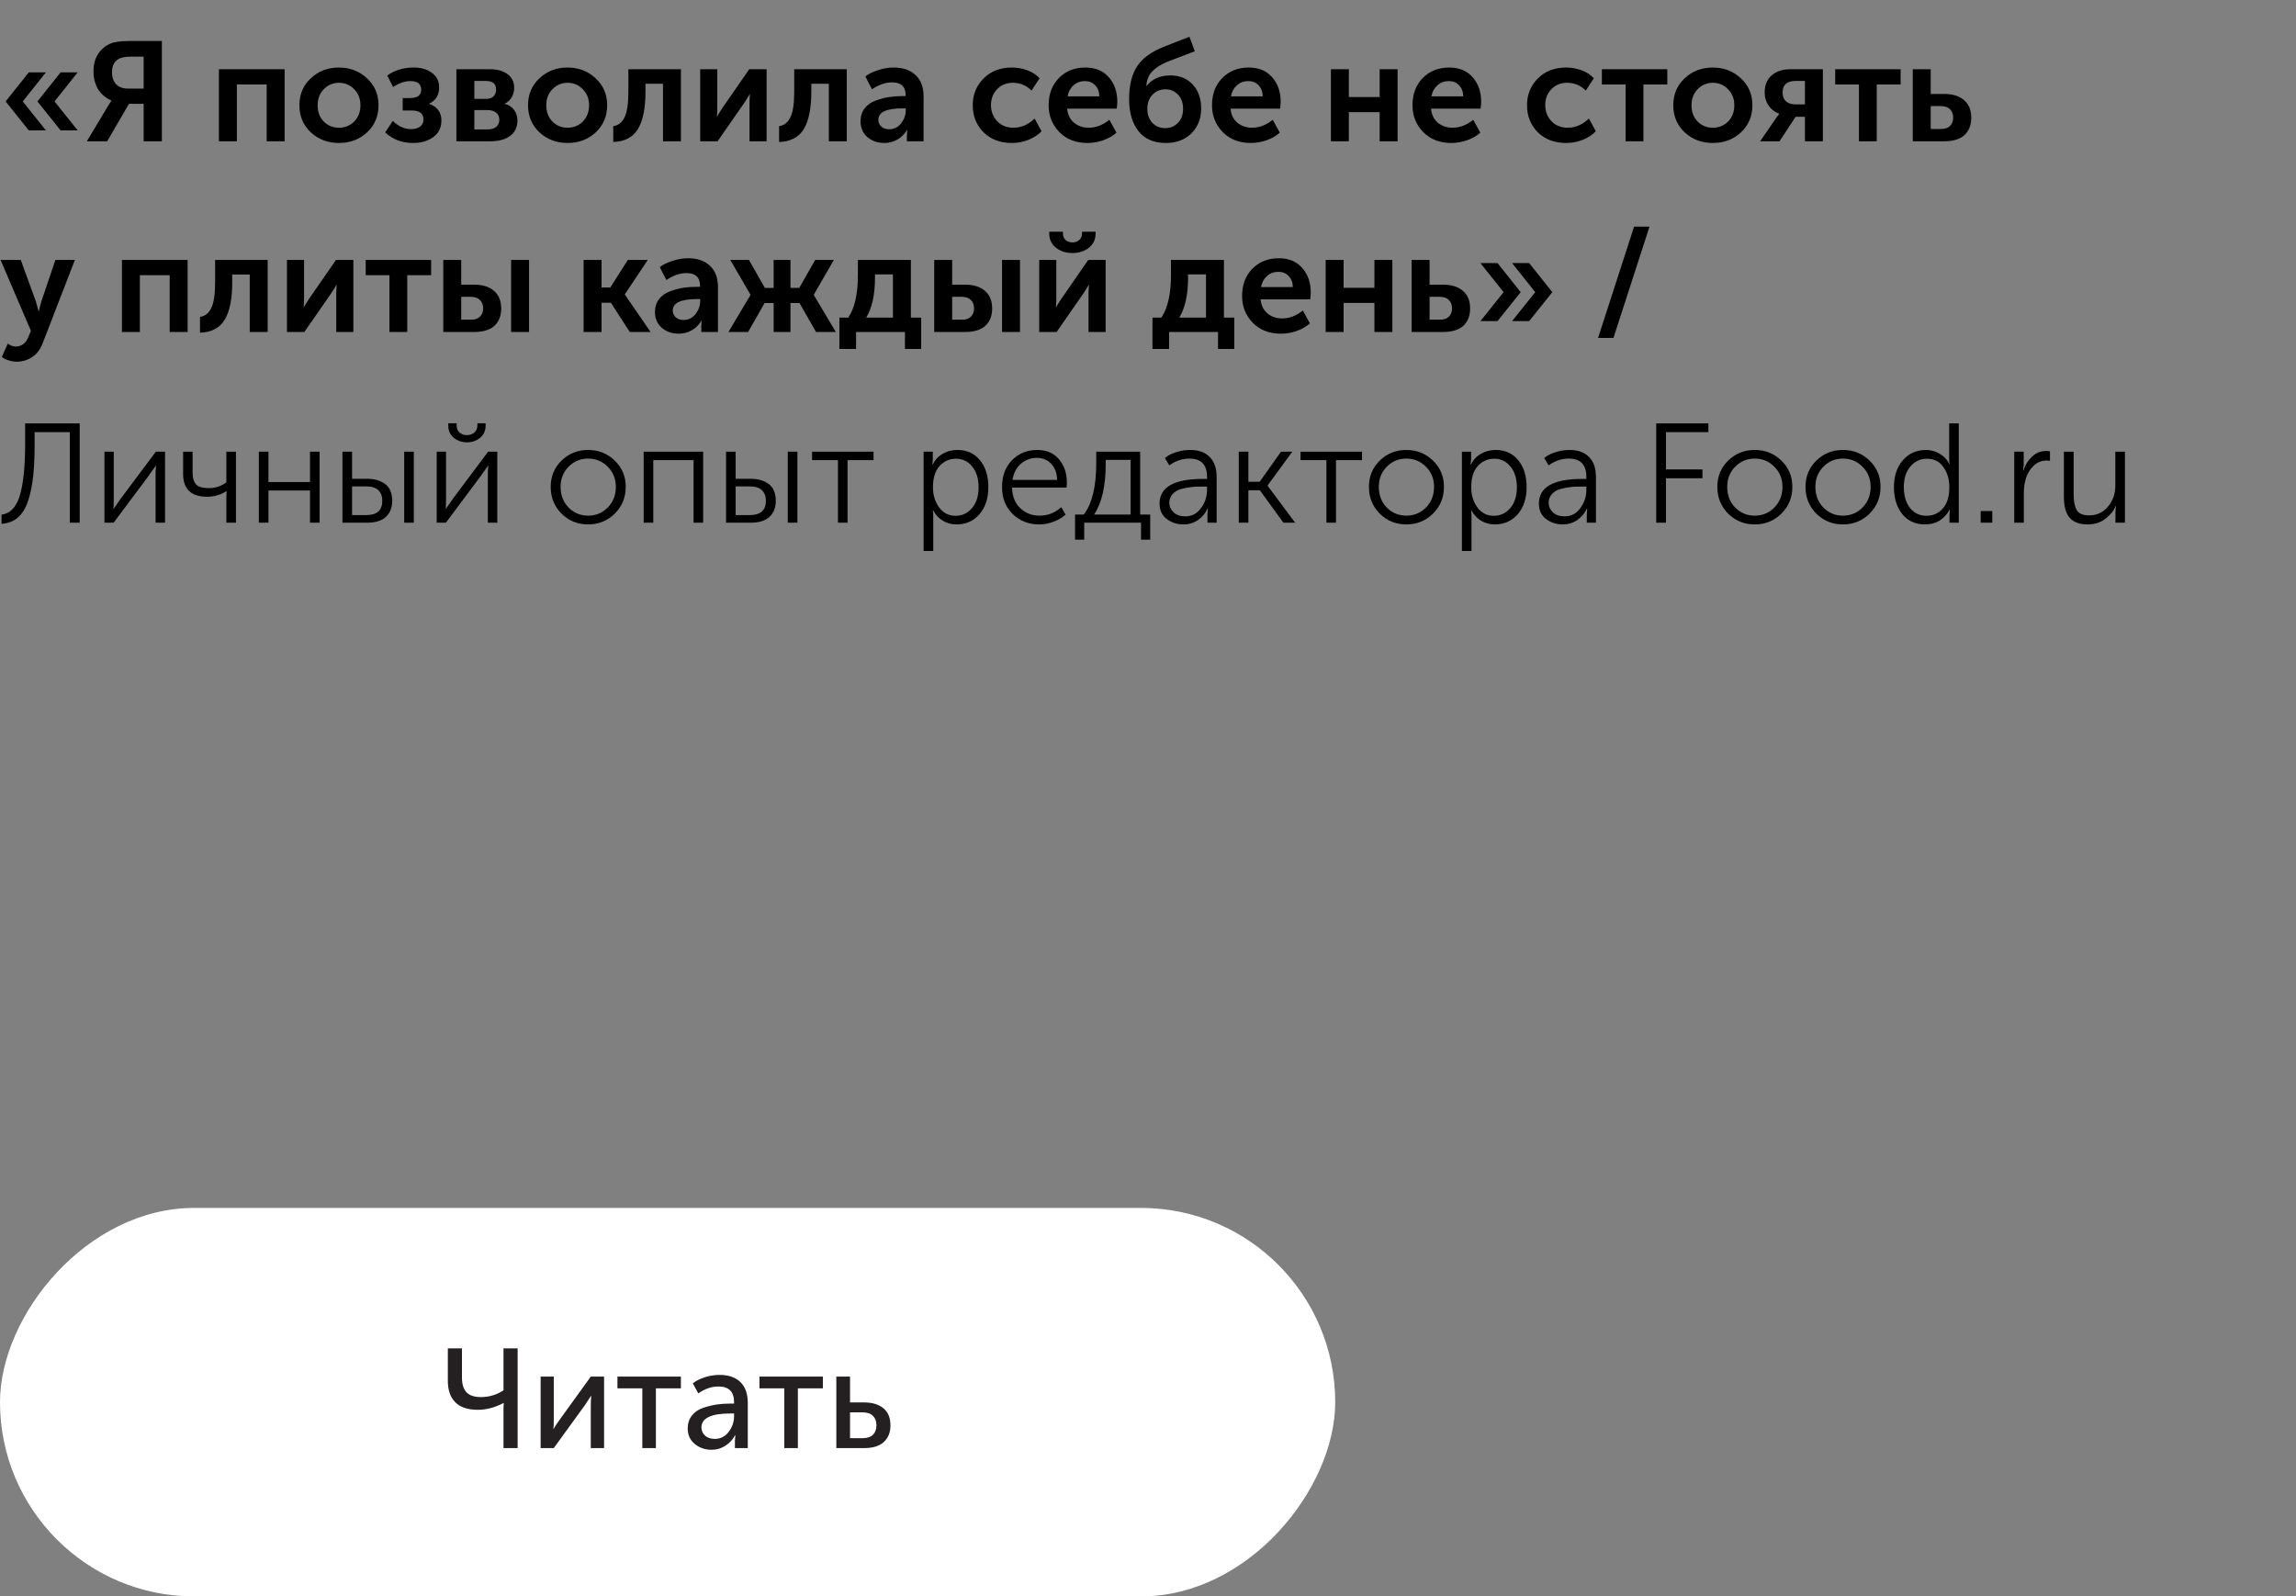 <?xml version="1.0" encoding="UTF-8"?> <svg xmlns="http://www.w3.org/2000/svg" width="325" height="226" viewBox="0 0 325 226" fill="none"><rect x="0" y="0" width="325" height="226" fill="#808080" stroke="none"/> <path d="M5.3 14.36L8.58 10.24H11L7.72 14.36L11 18.46H8.58L5.3 14.36ZM4.08 18.46L0.8 14.36L4.08 10.24H6.5L3.22 14.36L6.5 18.46H4.08ZM12.293 20L15.293 15L15.753 14.26V14.22C14.913 13.847 14.28 13.3 13.853 12.58C13.44 11.86 13.233 11.033 13.233 10.1C13.233 9.14 13.447 8.327 13.873 7.66C14.313 6.98 14.893 6.487 15.613 6.18C16.2 5.927 17.1 5.8 18.313 5.8H22.913V20H20.333V14.7H18.253L15.173 20H12.293ZM18.093 12.54H20.333V8.02H18.513C17.713 8.02 17.12 8.14 16.733 8.38C16.146 8.74 15.853 9.347 15.853 10.2C15.853 10.947 16.053 11.527 16.453 11.94C16.853 12.34 17.4 12.54 18.093 12.54ZM30.989 20V9.8H40.289V20H37.749V11.96H33.529V20H30.989ZM44.001 18.74C42.921 17.727 42.381 16.447 42.381 14.9C42.381 13.353 42.921 12.08 44.001 11.08C45.081 10.067 46.401 9.56 47.961 9.56C49.534 9.56 50.861 10.067 51.941 11.08C53.034 12.08 53.581 13.353 53.581 14.9C53.581 16.447 53.041 17.727 51.961 18.74C50.881 19.74 49.554 20.24 47.981 20.24C46.407 20.24 45.081 19.74 44.001 18.74ZM44.961 14.9C44.961 15.833 45.247 16.6 45.821 17.2C46.407 17.787 47.127 18.08 47.981 18.08C48.834 18.08 49.554 17.787 50.141 17.2C50.727 16.6 51.021 15.833 51.021 14.9C51.021 13.98 50.721 13.22 50.121 12.62C49.534 12.02 48.821 11.72 47.981 11.72C47.141 11.72 46.427 12.02 45.841 12.62C45.254 13.22 44.961 13.98 44.961 14.9ZM54.522 18.74L55.602 17.12C56.402 17.893 57.262 18.28 58.182 18.28C58.729 18.28 59.155 18.16 59.462 17.92C59.782 17.667 59.942 17.327 59.942 16.9C59.942 16.06 59.375 15.64 58.242 15.64H57.002V13.88H58.042C59.095 13.88 59.622 13.487 59.622 12.7C59.622 11.887 59.115 11.48 58.102 11.48C57.302 11.48 56.482 11.76 55.642 12.32L54.822 10.7C55.849 9.94 57.102 9.56 58.582 9.56C59.622 9.56 60.475 9.813 61.142 10.32C61.822 10.813 62.162 11.493 62.162 12.36C62.162 13.453 61.695 14.22 60.762 14.66V14.7C61.909 15.127 62.482 15.907 62.482 17.04C62.482 18.053 62.102 18.84 61.342 19.4C60.582 19.96 59.622 20.24 58.462 20.24C56.902 20.24 55.589 19.74 54.522 18.74ZM64.602 20V9.8H69.342C70.395 9.8 71.229 10.033 71.842 10.5C72.469 10.953 72.782 11.6 72.782 12.44C72.782 12.92 72.662 13.367 72.422 13.78C72.195 14.18 71.869 14.48 71.442 14.68V14.7C72.029 14.847 72.475 15.14 72.782 15.58C73.089 16.007 73.242 16.493 73.242 17.04C73.242 18.013 72.889 18.753 72.182 19.26C71.489 19.753 70.576 20 69.442 20H64.602ZM67.142 14H68.802C69.269 14 69.622 13.88 69.862 13.64C70.102 13.387 70.222 13.06 70.222 12.66C70.222 11.86 69.736 11.46 68.762 11.46H67.142V14ZM67.142 18.32H69.002C69.549 18.32 69.962 18.2 70.242 17.96C70.535 17.707 70.682 17.373 70.682 16.96C70.682 16.533 70.535 16.2 70.242 15.96C69.949 15.707 69.535 15.58 69.002 15.58H67.142V18.32ZM76.364 18.74C75.284 17.727 74.744 16.447 74.744 14.9C74.744 13.353 75.284 12.08 76.364 11.08C77.444 10.067 78.764 9.56 80.324 9.56C81.897 9.56 83.224 10.067 84.304 11.08C85.397 12.08 85.944 13.353 85.944 14.9C85.944 16.447 85.404 17.727 84.324 18.74C83.244 19.74 81.917 20.24 80.344 20.24C78.771 20.24 77.444 19.74 76.364 18.74ZM77.324 14.9C77.324 15.833 77.611 16.6 78.184 17.2C78.771 17.787 79.491 18.08 80.344 18.08C81.197 18.08 81.917 17.787 82.504 17.2C83.091 16.6 83.384 15.833 83.384 14.9C83.384 13.98 83.084 13.22 82.484 12.62C81.897 12.02 81.184 11.72 80.344 11.72C79.504 11.72 78.791 12.02 78.204 12.62C77.617 13.22 77.324 13.98 77.324 14.9ZM86.806 20.1V17.86C87.5 17.767 88.026 17.36 88.386 16.64C88.76 15.907 88.946 14.693 88.946 13V9.8H96.386V20H93.846V11.86H91.366V13C91.366 15.32 91.013 17.073 90.306 18.26C89.6 19.433 88.433 20.047 86.806 20.1ZM99.114 20V9.8H101.534V15.26C101.534 15.753 101.514 16.16 101.474 16.48H101.514C101.567 16.36 101.821 15.953 102.274 15.26L106.054 9.8H108.514V20H106.094V14.56C106.094 14.267 106.114 13.86 106.154 13.34H106.114C106.074 13.433 105.821 13.84 105.354 14.56L101.574 20H99.114ZM110.283 20.1V17.86C110.976 17.767 111.503 17.36 111.863 16.64C112.236 15.907 112.423 14.693 112.423 13V9.8H119.863V20H117.323V11.86H114.843V13C114.843 15.32 114.489 17.073 113.783 18.26C113.076 19.433 111.909 20.047 110.283 20.1ZM121.81 17.18C121.81 16.46 122.004 15.847 122.39 15.34C122.79 14.833 123.31 14.467 123.95 14.24C124.604 14 125.23 13.833 125.83 13.74C126.444 13.647 127.084 13.6 127.75 13.6H128.19V13.46C128.19 12.26 127.55 11.66 126.27 11.66C125.337 11.66 124.39 11.987 123.43 12.64L122.49 10.82C122.93 10.473 123.524 10.18 124.27 9.94C125.017 9.687 125.757 9.56 126.49 9.56C127.824 9.56 128.864 9.92 129.61 10.64C130.357 11.347 130.73 12.34 130.73 13.62V20H128.37V19.14L128.43 18.4H128.39C128.07 18.947 127.624 19.393 127.05 19.74C126.477 20.073 125.85 20.24 125.17 20.24C124.224 20.24 123.424 19.96 122.77 19.4C122.13 18.827 121.81 18.087 121.81 17.18ZM124.33 16.96C124.33 17.32 124.464 17.633 124.73 17.9C125.01 18.167 125.39 18.3 125.87 18.3C126.55 18.3 127.11 18.02 127.55 17.46C127.99 16.9 128.21 16.287 128.21 15.62V15.34H127.77C125.477 15.34 124.33 15.88 124.33 16.96ZM137.693 14.9C137.693 13.407 138.2 12.147 139.213 11.12C140.24 10.08 141.58 9.56 143.233 9.56C143.966 9.56 144.686 9.687 145.393 9.94C146.1 10.193 146.686 10.573 147.153 11.08L146.013 12.82C145.28 12.087 144.4 11.72 143.373 11.72C142.453 11.72 141.706 12.027 141.133 12.64C140.56 13.24 140.273 13.987 140.273 14.88C140.273 15.773 140.566 16.533 141.153 17.16C141.74 17.773 142.506 18.08 143.453 18.08C144.56 18.08 145.56 17.647 146.453 16.78L147.433 18.58C146.953 19.087 146.333 19.493 145.573 19.8C144.826 20.093 144.046 20.24 143.233 20.24C141.58 20.24 140.24 19.733 139.213 18.72C138.2 17.693 137.693 16.42 137.693 14.9ZM148.435 14.9C148.435 13.327 148.915 12.047 149.875 11.06C150.849 10.06 152.102 9.56 153.635 9.56C155.049 9.56 156.155 10.02 156.955 10.94C157.755 11.847 158.155 13 158.155 14.4C158.155 14.627 158.129 14.953 158.075 15.38H151.055C151.135 16.233 151.462 16.9 152.035 17.38C152.609 17.847 153.302 18.08 154.115 18.08C155.129 18.08 156.102 17.707 157.035 16.96L158.035 18.78C157.529 19.233 156.902 19.593 156.155 19.86C155.422 20.113 154.682 20.24 153.935 20.24C152.295 20.24 150.969 19.727 149.955 18.7C148.942 17.66 148.435 16.393 148.435 14.9ZM151.115 13.64H155.615C155.602 12.973 155.402 12.447 155.015 12.06C154.642 11.673 154.162 11.48 153.575 11.48C152.935 11.48 152.395 11.68 151.955 12.08C151.515 12.467 151.235 12.987 151.115 13.64ZM159.826 14.04C159.826 12.093 160.206 10.54 160.966 9.38C161.726 8.22 163.02 7.287 164.846 6.58L168.366 5.2L169.126 7.26L165.246 8.74C164.313 9.127 163.593 9.587 163.086 10.12C162.593 10.653 162.32 11.333 162.266 12.16H162.306C163.093 11.173 164.213 10.68 165.666 10.68C166.973 10.68 168.026 11.107 168.826 11.96C169.626 12.813 170.026 13.947 170.026 15.36C170.026 16.787 169.566 17.96 168.646 18.88C167.726 19.787 166.52 20.24 165.026 20.24C163.32 20.24 162.026 19.68 161.146 18.56C160.266 17.427 159.826 15.92 159.826 14.04ZM162.406 15.38C162.406 16.22 162.646 16.893 163.126 17.4C163.606 17.893 164.206 18.14 164.926 18.14C165.646 18.14 166.246 17.893 166.726 17.4C167.22 16.907 167.466 16.24 167.466 15.4C167.466 14.56 167.226 13.893 166.746 13.4C166.266 12.893 165.673 12.64 164.966 12.64C164.233 12.64 163.62 12.9 163.126 13.42C162.646 13.927 162.406 14.58 162.406 15.38ZM171.56 14.9C171.56 13.327 172.04 12.047 173 11.06C173.974 10.06 175.227 9.56 176.76 9.56C178.174 9.56 179.28 10.02 180.08 10.94C180.88 11.847 181.28 13 181.28 14.4C181.28 14.627 181.254 14.953 181.2 15.38H174.18C174.26 16.233 174.587 16.9 175.16 17.38C175.734 17.847 176.427 18.08 177.24 18.08C178.254 18.08 179.227 17.707 180.16 16.96L181.16 18.78C180.654 19.233 180.027 19.593 179.28 19.86C178.547 20.113 177.807 20.24 177.06 20.24C175.42 20.24 174.094 19.727 173.08 18.7C172.067 17.66 171.56 16.393 171.56 14.9ZM174.24 13.64H178.74C178.727 12.973 178.527 12.447 178.14 12.06C177.767 11.673 177.287 11.48 176.7 11.48C176.06 11.48 175.52 11.68 175.08 12.08C174.64 12.467 174.36 12.987 174.24 13.64ZM188.391 20V9.8H190.931V13.74H195.291V9.8H197.831V20H195.291V15.88H190.931V20H188.391ZM199.939 14.9C199.939 13.327 200.419 12.047 201.379 11.06C202.353 10.06 203.606 9.56 205.139 9.56C206.553 9.56 207.659 10.02 208.459 10.94C209.259 11.847 209.659 13 209.659 14.4C209.659 14.627 209.633 14.953 209.579 15.38H202.559C202.639 16.233 202.966 16.9 203.539 17.38C204.113 17.847 204.806 18.08 205.619 18.08C206.633 18.08 207.606 17.707 208.539 16.96L209.539 18.78C209.033 19.233 208.406 19.593 207.659 19.86C206.926 20.113 206.186 20.24 205.439 20.24C203.799 20.24 202.473 19.727 201.459 18.7C200.446 17.66 199.939 16.393 199.939 14.9ZM202.619 13.64H207.119C207.106 12.973 206.906 12.447 206.519 12.06C206.146 11.673 205.666 11.48 205.079 11.48C204.439 11.48 203.899 11.68 203.459 12.08C203.019 12.467 202.739 12.987 202.619 13.64ZM216.15 14.9C216.15 13.407 216.657 12.147 217.67 11.12C218.697 10.08 220.037 9.56 221.69 9.56C222.423 9.56 223.143 9.687 223.85 9.94C224.557 10.193 225.143 10.573 225.61 11.08L224.47 12.82C223.737 12.087 222.857 11.72 221.83 11.72C220.91 11.72 220.163 12.027 219.59 12.64C219.017 13.24 218.73 13.987 218.73 14.88C218.73 15.773 219.023 16.533 219.61 17.16C220.197 17.773 220.963 18.08 221.91 18.08C223.017 18.08 224.017 17.647 224.91 16.78L225.89 18.58C225.41 19.087 224.79 19.493 224.03 19.8C223.283 20.093 222.503 20.24 221.69 20.24C220.037 20.24 218.697 19.733 217.67 18.72C216.657 17.693 216.15 16.42 216.15 14.9ZM230.107 20V11.96H226.747V9.8H236.007V11.96H232.627V20H230.107ZM238.473 18.74C237.393 17.727 236.853 16.447 236.853 14.9C236.853 13.353 237.393 12.08 238.473 11.08C239.553 10.067 240.873 9.56 242.433 9.56C244.007 9.56 245.333 10.067 246.413 11.08C247.507 12.08 248.053 13.353 248.053 14.9C248.053 16.447 247.513 17.727 246.433 18.74C245.353 19.74 244.027 20.24 242.453 20.24C240.88 20.24 239.553 19.74 238.473 18.74ZM239.433 14.9C239.433 15.833 239.72 16.6 240.293 17.2C240.88 17.787 241.6 18.08 242.453 18.08C243.307 18.08 244.027 17.787 244.613 17.2C245.2 16.6 245.493 15.833 245.493 14.9C245.493 13.98 245.193 13.22 244.593 12.62C244.007 12.02 243.293 11.72 242.453 11.72C241.613 11.72 240.9 12.02 240.313 12.62C239.727 13.22 239.433 13.98 239.433 14.9ZM249.149 20L251.389 16.74L251.849 16.12V16.1C251.249 15.887 250.756 15.513 250.369 14.98C249.982 14.433 249.789 13.807 249.789 13.1C249.789 12.06 250.116 11.253 250.769 10.68C251.436 10.093 252.329 9.8 253.449 9.8H258.029V20H255.489V16.54H254.169L251.889 20H249.149ZM254.149 14.78H255.489V11.46H254.169C252.942 11.46 252.329 12 252.329 13.08C252.329 13.64 252.496 14.067 252.829 14.36C253.162 14.64 253.602 14.78 254.149 14.78ZM263.135 20V11.96H259.775V9.8H269.035V11.96H265.655V20H263.135ZM270.755 20V9.8H273.295V13.3H275.195C276.408 13.3 277.348 13.593 278.015 14.18C278.695 14.753 279.035 15.587 279.035 16.68C279.035 17.707 278.715 18.52 278.075 19.12C277.435 19.707 276.468 20 275.175 20H270.755ZM273.295 18.26H274.775C275.335 18.26 275.755 18.113 276.035 17.82C276.328 17.527 276.475 17.14 276.475 16.66C276.475 16.167 276.328 15.773 276.035 15.48C275.741 15.173 275.308 15.02 274.735 15.02H273.295V18.26ZM1.1 48.64C1.473 48.92 1.847 49.06 2.22 49.06C3.033 49.06 3.627 48.62 4 47.74L4.38 46.84L0.08 36.8H2.94L5.08 42.68L5.46 44.06H5.5C5.62 43.527 5.733 43.08 5.84 42.72L7.84 36.8H10.6L6.06 48.54C5.727 49.433 5.227 50.1 4.56 50.54C3.907 50.98 3.18 51.2 2.38 51.2C2.02 51.2 1.66 51.147 1.3 51.04C0.953 50.933 0.693 50.827 0.52 50.72L0.26 50.54L1.1 48.64ZM17.258 47V36.8H26.558V47H24.018V38.96H19.798V47H17.258ZM28.31 47.1V44.86C29.003 44.767 29.53 44.36 29.89 43.64C30.264 42.907 30.45 41.693 30.45 40V36.8H37.89V47H35.35V38.86H32.87V40C32.87 42.32 32.517 44.073 31.81 45.26C31.104 46.433 29.937 47.047 28.31 47.1ZM40.618 47V36.8H43.038V42.26C43.038 42.753 43.018 43.16 42.978 43.48H43.018C43.071 43.36 43.325 42.953 43.778 42.26L47.558 36.8H50.018V47H47.598V41.56C47.598 41.267 47.618 40.86 47.658 40.34H47.618C47.578 40.433 47.325 40.84 46.858 41.56L43.078 47H40.618ZM55.127 47V38.96H51.767V36.8H61.027V38.96H57.647V47H55.127ZM72.347 47V36.8H74.887V47H72.347ZM62.747 47V36.8H65.287V40.3H67.107C68.32 40.3 69.26 40.593 69.927 41.18C70.607 41.753 70.947 42.587 70.947 43.68C70.947 44.707 70.627 45.52 69.987 46.12C69.347 46.707 68.38 47 67.087 47H62.747ZM65.287 45.26H66.687C67.247 45.26 67.667 45.113 67.947 44.82C68.24 44.527 68.387 44.14 68.387 43.66C68.387 43.167 68.24 42.773 67.947 42.48C67.653 42.173 67.22 42.02 66.647 42.02H65.287V45.26ZM82.61 47V36.8H85.15V40.7H86.39L88.87 36.8H91.69L88.45 41.66V41.7L92.09 47H89.15L86.47 42.86H85.15V47H82.61ZM92.709 44.18C92.709 43.46 92.902 42.847 93.289 42.34C93.689 41.833 94.209 41.467 94.849 41.24C95.502 41 96.129 40.833 96.729 40.74C97.342 40.647 97.982 40.6 98.649 40.6H99.089V40.46C99.089 39.26 98.449 38.66 97.169 38.66C96.236 38.66 95.289 38.987 94.329 39.64L93.389 37.82C93.829 37.473 94.422 37.18 95.169 36.94C95.916 36.687 96.656 36.56 97.389 36.56C98.722 36.56 99.762 36.92 100.509 37.64C101.256 38.347 101.629 39.34 101.629 40.62V47H99.269V46.14L99.329 45.4H99.289C98.969 45.947 98.522 46.393 97.949 46.74C97.376 47.073 96.749 47.24 96.069 47.24C95.122 47.24 94.322 46.96 93.669 46.4C93.029 45.827 92.709 45.087 92.709 44.18ZM95.229 43.96C95.229 44.32 95.362 44.633 95.629 44.9C95.909 45.167 96.289 45.3 96.769 45.3C97.449 45.3 98.009 45.02 98.449 44.46C98.889 43.9 99.109 43.287 99.109 42.62V42.34H98.669C96.376 42.34 95.229 42.88 95.229 43.96ZM103.112 47L106.232 41.76V41.72L103.372 36.8H106.012L108.272 40.76H109.512V36.8H111.892V40.76H113.132L115.392 36.8H118.032L115.192 41.72V41.76L118.312 47H115.512L113.172 42.9H111.892V47H109.512V42.9H108.232L105.892 47H103.112ZM122.615 44.96H126.395V38.84H123.855V39.32C123.855 41.707 123.441 43.587 122.615 44.96ZM118.815 44.96H120.075C120.981 43.627 121.435 41.613 121.435 38.92V36.8H128.935V44.96H130.395V49.4H128.095V47H121.175V49.4H118.815V44.96ZM141.839 47V36.8H144.379V47H141.839ZM132.239 47V36.8H134.779V40.3H136.599C137.812 40.3 138.752 40.593 139.419 41.18C140.099 41.753 140.439 42.587 140.439 43.68C140.439 44.707 140.119 45.52 139.479 46.12C138.839 46.707 137.872 47 136.579 47H132.239ZM134.779 45.26H136.179C136.739 45.26 137.159 45.113 137.439 44.82C137.732 44.527 137.879 44.14 137.879 43.66C137.879 43.167 137.732 42.773 137.439 42.48C137.146 42.173 136.712 42.02 136.139 42.02H134.779V45.26ZM154.122 35.08C153.482 35.573 152.709 35.82 151.802 35.82C150.896 35.82 150.122 35.573 149.482 35.08C148.842 34.573 148.522 33.9 148.522 33.06V32.8H150.462V33.06C150.462 33.46 150.596 33.773 150.862 34C151.129 34.213 151.442 34.32 151.802 34.32C152.162 34.32 152.476 34.213 152.742 34C153.022 33.773 153.162 33.453 153.162 33.04V32.8H155.082V33.06C155.082 33.9 154.762 34.573 154.122 35.08ZM147.102 47V36.8H149.522V42.26C149.522 42.753 149.502 43.16 149.462 43.48H149.502C149.556 43.36 149.809 42.953 150.262 42.26L154.042 36.8H156.502V47H154.082V41.56C154.082 41.267 154.102 40.86 154.142 40.34H154.102C154.062 40.433 153.809 40.84 153.342 41.56L149.562 47H147.102ZM166.931 44.96H170.711V38.84H168.171V39.32C168.171 41.707 167.758 43.587 166.931 44.96ZM163.131 44.96H164.391C165.298 43.627 165.751 41.613 165.751 38.92V36.8H173.251V44.96H174.711V49.4H172.411V47H165.491V49.4H163.131V44.96ZM175.818 41.9C175.818 40.327 176.298 39.047 177.258 38.06C178.231 37.06 179.485 36.56 181.018 36.56C182.431 36.56 183.538 37.02 184.338 37.94C185.138 38.847 185.538 40 185.538 41.4C185.538 41.627 185.511 41.953 185.458 42.38H178.438C178.518 43.233 178.845 43.9 179.418 44.38C179.991 44.847 180.685 45.08 181.498 45.08C182.511 45.08 183.485 44.707 184.418 43.96L185.418 45.78C184.911 46.233 184.285 46.593 183.538 46.86C182.805 47.113 182.065 47.24 181.318 47.24C179.678 47.24 178.351 46.727 177.338 45.7C176.325 44.66 175.818 43.393 175.818 41.9ZM178.498 40.64H182.998C182.985 39.973 182.785 39.447 182.398 39.06C182.025 38.673 181.545 38.48 180.958 38.48C180.318 38.48 179.778 38.68 179.338 39.08C178.898 39.467 178.618 39.987 178.498 40.64ZM187.649 47V36.8H190.189V40.74H194.549V36.8H197.089V47H194.549V42.88H190.189V47H187.649ZM199.817 47V36.8H202.357V40.3H204.257C205.47 40.3 206.41 40.593 207.077 41.18C207.757 41.753 208.097 42.587 208.097 43.68C208.097 44.707 207.777 45.52 207.137 46.12C206.497 46.707 205.53 47 204.237 47H199.817ZM202.357 45.26H203.837C204.397 45.26 204.817 45.113 205.097 44.82C205.39 44.527 205.537 44.14 205.537 43.66C205.537 43.167 205.39 42.773 205.097 42.48C204.804 42.173 204.37 42.02 203.797 42.02H202.357V45.26ZM214.034 45.46L217.314 41.36L214.034 37.24H216.454L219.734 41.36L216.454 45.46H214.034ZM209.554 45.46L212.834 41.36L209.554 37.24H211.974L215.254 41.36L211.974 45.46H209.554ZM226.207 47.84L231.307 32.08H233.487L228.387 47.84H226.207ZM0.22 72.86C1.473 72.687 2.34 71.767 2.82 70.1C3.313 68.433 3.56 65.993 3.56 62.78V59.94H11.28V74H9.88V61.18H4.9V62.8C4.9 64.587 4.833 66.113 4.7 67.38C4.567 68.633 4.333 69.787 4 70.84C3.667 71.88 3.187 72.68 2.56 73.24C1.933 73.787 1.153 74.093 0.22 74.16V72.86ZM14.784 74V63.94H16.104V70.54C16.104 71.46 16.084 71.96 16.044 72.04H16.084C16.137 71.947 16.484 71.447 17.124 70.54L22.064 63.94H23.364V74H22.024V67.38C22.024 67.207 22.024 67.007 22.024 66.78C22.037 66.553 22.051 66.36 22.064 66.2C22.077 66.027 22.084 65.933 22.084 65.92H22.044C22.044 65.947 21.984 66.04 21.864 66.2C21.757 66.36 21.611 66.56 21.424 66.8C21.251 67.04 21.117 67.233 21.024 67.38L16.084 74H14.784ZM29.3 70.32C28.167 70.32 27.32 70.047 26.761 69.5C26.201 68.94 25.921 68.153 25.921 67.14V63.94H27.261V67C27.261 67.64 27.414 68.153 27.721 68.54C28.041 68.913 28.647 69.1 29.541 69.1C30.5 69.1 31.334 68.827 32.041 68.28V63.94H33.401V74H32.041V70.18L32.081 69.54H32.041C31.201 70.06 30.287 70.32 29.3 70.32ZM36.639 74V63.94H37.999V68.24H43.88V63.94H45.239V74H43.88V69.44H37.999V74H36.639ZM57.215 74V63.94H58.575V74H57.215ZM48.475 74V63.94H49.836V67.78H51.995C53.009 67.78 53.849 68.027 54.516 68.52C55.182 69.013 55.516 69.813 55.516 70.92C55.516 71.867 55.215 72.62 54.615 73.18C54.016 73.727 53.129 74 51.956 74H48.475ZM49.836 72.92H51.836C53.355 72.92 54.115 72.247 54.115 70.9C54.115 70.26 53.929 69.76 53.556 69.4C53.182 69.04 52.615 68.86 51.855 68.86H49.836V72.92ZM67.955 61.98C67.435 62.407 66.815 62.62 66.095 62.62C65.375 62.62 64.755 62.407 64.235 61.98C63.715 61.553 63.455 60.98 63.455 60.26V59.92H64.635V60.22C64.635 60.647 64.775 60.987 65.055 61.24C65.349 61.48 65.695 61.6 66.095 61.6C66.495 61.6 66.842 61.48 67.135 61.24C67.429 60.987 67.575 60.64 67.575 60.2V59.92H68.735V60.26C68.735 60.98 68.475 61.553 67.955 61.98ZM61.815 74V63.94H63.135V70.54C63.135 71.46 63.115 71.96 63.075 72.04H63.115C63.169 71.947 63.515 71.447 64.155 70.54L69.095 63.94H70.395V74H69.055V67.38C69.055 67.207 69.055 67.007 69.055 66.78C69.069 66.553 69.082 66.36 69.095 66.2C69.109 66.027 69.115 65.933 69.115 65.92H69.075C69.075 65.947 69.015 66.04 68.895 66.2C68.789 66.36 68.642 66.56 68.455 66.8C68.282 67.04 68.149 67.233 68.055 67.38L63.115 74H61.815ZM77.952 68.92C77.952 67.44 78.465 66.2 79.492 65.2C80.518 64.2 81.772 63.7 83.252 63.7C84.732 63.7 85.985 64.2 87.012 65.2C88.052 66.2 88.572 67.44 88.572 68.92C88.572 70.427 88.052 71.693 87.012 72.72C85.985 73.733 84.732 74.24 83.252 74.24C81.772 74.24 80.518 73.733 79.492 72.72C78.465 71.693 77.952 70.427 77.952 68.92ZM79.352 68.92C79.352 70.093 79.725 71.067 80.472 71.84C81.232 72.613 82.158 73 83.252 73C84.345 73 85.272 72.613 86.032 71.84C86.792 71.067 87.172 70.093 87.172 68.92C87.172 67.787 86.792 66.84 86.032 66.08C85.272 65.307 84.345 64.92 83.252 64.92C82.158 64.92 81.232 65.307 80.472 66.08C79.725 66.84 79.352 67.787 79.352 68.92ZM91.112 74V63.94H99.532V74H98.172V65.14H92.472V74H91.112ZM111.512 74V63.94H112.872V74H111.512ZM102.772 74V63.94H104.132V67.78H106.292C107.306 67.78 108.146 68.027 108.812 68.52C109.479 69.013 109.812 69.813 109.812 70.92C109.812 71.867 109.512 72.62 108.912 73.18C108.312 73.727 107.426 74 106.252 74H102.772ZM104.132 72.92H106.132C107.652 72.92 108.412 72.247 108.412 70.9C108.412 70.26 108.226 69.76 107.852 69.4C107.479 69.04 106.912 68.86 106.152 68.86H104.132V72.92ZM118.612 74V65.14H114.952V63.94H123.652V65.14H119.972V74H118.612ZM130.741 78V63.94H132.041V65L131.981 65.78H132.021C132.328 65.127 132.788 64.62 133.401 64.26C134.028 63.887 134.734 63.7 135.521 63.7C136.868 63.7 137.934 64.187 138.721 65.16C139.508 66.12 139.901 67.387 139.901 68.96C139.901 70.547 139.481 71.827 138.641 72.8C137.801 73.76 136.721 74.24 135.401 74.24C134.694 74.24 134.048 74.067 133.461 73.72C132.874 73.36 132.414 72.867 132.081 72.24H132.041C132.081 72.48 132.101 72.773 132.101 73.12V78H130.741ZM132.061 69C132.061 70.08 132.348 71.02 132.921 71.82C133.508 72.62 134.288 73.02 135.261 73.02C136.181 73.02 136.954 72.66 137.581 71.94C138.208 71.207 138.521 70.22 138.521 68.98C138.521 67.767 138.221 66.793 137.621 66.06C137.034 65.313 136.268 64.94 135.321 64.94C134.401 64.94 133.628 65.28 133.001 65.96C132.374 66.64 132.061 67.653 132.061 69ZM141.838 68.98C141.838 67.38 142.312 66.1 143.258 65.14C144.218 64.18 145.405 63.7 146.818 63.7C148.152 63.7 149.185 64.147 149.918 65.04C150.652 65.92 151.018 67.02 151.018 68.34C151.018 68.5 151.005 68.727 150.978 69.02H143.258C143.285 70.26 143.672 71.233 144.418 71.94C145.165 72.647 146.078 73 147.158 73C148.318 73 149.338 72.6 150.218 71.8L150.838 72.84C150.372 73.267 149.798 73.607 149.118 73.86C148.452 74.113 147.785 74.24 147.118 74.24C145.612 74.24 144.352 73.747 143.338 72.76C142.338 71.773 141.838 70.513 141.838 68.98ZM143.318 67.94H149.638C149.598 66.94 149.312 66.173 148.778 65.64C148.245 65.093 147.578 64.82 146.778 64.82C145.912 64.82 145.158 65.093 144.518 65.64C143.878 66.187 143.478 66.953 143.318 67.94ZM154.873 72.84H160.033V65.1H156.513V65.7C156.513 68.807 155.966 71.187 154.873 72.84ZM152.173 72.84H153.413C154.586 71.307 155.173 68.887 155.173 65.58V63.94H161.393V72.84H162.813V76.4H161.513V74H153.473V76.4H152.173V72.84ZM164.138 71.3C164.138 68.967 166.178 67.8 170.258 67.8H170.858V67.52C170.858 65.787 170.032 64.92 168.378 64.92C167.352 64.92 166.398 65.24 165.518 65.88L164.898 64.84C165.298 64.493 165.825 64.22 166.478 64.02C167.132 63.807 167.792 63.7 168.458 63.7C169.672 63.7 170.598 64.033 171.238 64.7C171.892 65.353 172.218 66.307 172.218 67.56V74H170.918V72.82L170.978 71.98H170.938C170.658 72.62 170.212 73.16 169.598 73.6C168.998 74.027 168.312 74.24 167.538 74.24C166.618 74.24 165.818 73.98 165.138 73.46C164.472 72.94 164.138 72.22 164.138 71.3ZM165.518 71.18C165.518 71.687 165.718 72.133 166.118 72.52C166.518 72.907 167.072 73.1 167.778 73.1C168.698 73.1 169.438 72.713 169.998 71.94C170.572 71.167 170.858 70.3 170.858 69.34V68.88H170.278C169.852 68.88 169.478 68.887 169.158 68.9C168.852 68.913 168.445 68.967 167.938 69.06C167.445 69.14 167.038 69.253 166.718 69.4C166.398 69.547 166.118 69.773 165.878 70.08C165.638 70.387 165.518 70.753 165.518 71.18ZM175.35 74V63.94H176.71V68.2H178.31L181.33 63.94H182.93L179.43 68.72V68.76L183.33 74H181.67L178.33 69.4H176.71V74H175.35ZM187.753 74V65.14H184.093V63.94H192.793V65.14H189.113V74H187.753ZM193.772 68.92C193.772 67.44 194.285 66.2 195.312 65.2C196.339 64.2 197.592 63.7 199.072 63.7C200.552 63.7 201.805 64.2 202.832 65.2C203.872 66.2 204.392 67.44 204.392 68.92C204.392 70.427 203.872 71.693 202.832 72.72C201.805 73.733 200.552 74.24 199.072 74.24C197.592 74.24 196.339 73.733 195.312 72.72C194.285 71.693 193.772 70.427 193.772 68.92ZM195.172 68.92C195.172 70.093 195.545 71.067 196.292 71.84C197.052 72.613 197.979 73 199.072 73C200.165 73 201.092 72.613 201.852 71.84C202.612 71.067 202.992 70.093 202.992 68.92C202.992 67.787 202.612 66.84 201.852 66.08C201.092 65.307 200.165 64.92 199.072 64.92C197.979 64.92 197.052 65.307 196.292 66.08C195.545 66.84 195.172 67.787 195.172 68.92ZM206.933 78V63.94H208.233V65L208.173 65.78H208.213C208.519 65.127 208.979 64.62 209.593 64.26C210.219 63.887 210.926 63.7 211.713 63.7C213.059 63.7 214.126 64.187 214.913 65.16C215.699 66.12 216.093 67.387 216.093 68.96C216.093 70.547 215.673 71.827 214.833 72.8C213.993 73.76 212.913 74.24 211.593 74.24C210.886 74.24 210.239 74.067 209.653 73.72C209.066 73.36 208.606 72.867 208.273 72.24H208.233C208.273 72.48 208.293 72.773 208.293 73.12V78H206.933ZM208.252 69C208.252 70.08 208.539 71.02 209.113 71.82C209.699 72.62 210.479 73.02 211.453 73.02C212.373 73.02 213.146 72.66 213.773 71.94C214.399 71.207 214.713 70.22 214.713 68.98C214.713 67.767 214.413 66.793 213.813 66.06C213.226 65.313 212.459 64.94 211.513 64.94C210.593 64.94 209.819 65.28 209.193 65.96C208.566 66.64 208.252 67.653 208.252 69ZM217.83 71.3C217.83 68.967 219.87 67.8 223.95 67.8H224.55V67.52C224.55 65.787 223.723 64.92 222.07 64.92C221.043 64.92 220.09 65.24 219.21 65.88L218.59 64.84C218.99 64.493 219.517 64.22 220.17 64.02C220.823 63.807 221.483 63.7 222.15 63.7C223.363 63.7 224.29 64.033 224.93 64.7C225.583 65.353 225.91 66.307 225.91 67.56V74H224.61V72.82L224.67 71.98H224.63C224.35 72.62 223.903 73.16 223.29 73.6C222.69 74.027 222.003 74.24 221.23 74.24C220.31 74.24 219.51 73.98 218.83 73.46C218.163 72.94 217.83 72.22 217.83 71.3ZM219.21 71.18C219.21 71.687 219.41 72.133 219.81 72.52C220.21 72.907 220.763 73.1 221.47 73.1C222.39 73.1 223.13 72.713 223.69 71.94C224.263 71.167 224.55 70.3 224.55 69.34V68.88H223.97C223.543 68.88 223.17 68.887 222.85 68.9C222.543 68.913 222.137 68.967 221.63 69.06C221.137 69.14 220.73 69.253 220.41 69.4C220.09 69.547 219.81 69.773 219.57 70.08C219.33 70.387 219.21 70.753 219.21 71.18ZM234.442 74V59.94H241.822V61.18H235.822V66.46H240.982V67.7H235.822V74H234.442ZM243.088 68.92C243.088 67.44 243.602 66.2 244.628 65.2C245.655 64.2 246.908 63.7 248.388 63.7C249.868 63.7 251.122 64.2 252.148 65.2C253.188 66.2 253.708 67.44 253.708 68.92C253.708 70.427 253.188 71.693 252.148 72.72C251.122 73.733 249.868 74.24 248.388 74.24C246.908 74.24 245.655 73.733 244.628 72.72C243.602 71.693 243.088 70.427 243.088 68.92ZM244.488 68.92C244.488 70.093 244.862 71.067 245.608 71.84C246.368 72.613 247.295 73 248.388 73C249.482 73 250.408 72.613 251.168 71.84C251.928 71.067 252.308 70.093 252.308 68.92C252.308 67.787 251.928 66.84 251.168 66.08C250.408 65.307 249.482 64.92 248.388 64.92C247.295 64.92 246.368 65.307 245.608 66.08C244.862 66.84 244.488 67.787 244.488 68.92ZM255.569 68.92C255.569 67.44 256.082 66.2 257.109 65.2C258.136 64.2 259.389 63.7 260.869 63.7C262.349 63.7 263.602 64.2 264.629 65.2C265.669 66.2 266.189 67.44 266.189 68.92C266.189 70.427 265.669 71.693 264.629 72.72C263.602 73.733 262.349 74.24 260.869 74.24C259.389 74.24 258.136 73.733 257.109 72.72C256.082 71.693 255.569 70.427 255.569 68.92ZM256.969 68.92C256.969 70.093 257.342 71.067 258.089 71.84C258.849 72.613 259.776 73 260.869 73C261.962 73 262.889 72.613 263.649 71.84C264.409 71.067 264.789 70.093 264.789 68.92C264.789 67.787 264.409 66.84 263.649 66.08C262.889 65.307 261.962 64.92 260.869 64.92C259.776 64.92 258.849 65.307 258.089 66.08C257.342 66.84 256.969 67.787 256.969 68.92ZM269.269 72.78C268.483 71.807 268.089 70.533 268.089 68.96C268.089 67.387 268.509 66.12 269.349 65.16C270.189 64.187 271.283 63.7 272.629 63.7C273.336 63.7 273.983 63.88 274.569 64.24C275.169 64.587 275.623 65.067 275.929 65.68H275.969C275.929 65.453 275.909 65.2 275.909 64.92V59.94H277.269V74H275.949V72.86L276.009 72.14H275.969C275.663 72.753 275.209 73.26 274.609 73.66C274.009 74.047 273.296 74.24 272.469 74.24C271.136 74.24 270.069 73.753 269.269 72.78ZM269.489 68.96C269.489 70.187 269.783 71.173 270.369 71.92C270.969 72.653 271.743 73.02 272.689 73.02C273.609 73.02 274.376 72.68 274.989 72C275.616 71.32 275.929 70.3 275.929 68.94C275.929 67.847 275.649 66.907 275.089 66.12C274.543 65.333 273.763 64.94 272.749 64.94C271.829 64.94 271.056 65.3 270.429 66.02C269.803 66.74 269.489 67.72 269.489 68.96ZM280.367 74V72.34H282.007V74H280.367ZM285.116 74V63.94H286.456V65.8L286.376 66.6H286.416C286.683 65.8 287.096 65.14 287.656 64.62C288.229 64.1 288.889 63.84 289.636 63.84C289.836 63.84 290.016 63.86 290.176 63.9V65.24C290.096 65.213 289.929 65.2 289.676 65.2C288.969 65.2 288.363 65.447 287.856 65.94C287.349 66.433 286.989 67.013 286.776 67.68C286.576 68.333 286.476 69.02 286.476 69.74V74H285.116ZM292.145 70.34V63.94H293.525V69.98C293.525 70.927 293.665 71.66 293.945 72.18C294.238 72.7 294.825 72.96 295.705 72.96C296.811 72.96 297.705 72.547 298.385 71.72C299.078 70.893 299.425 69.907 299.425 68.76V63.94H300.785V74H299.445V72.42L299.525 71.62H299.485C299.245 72.247 298.771 72.84 298.065 73.4C297.371 73.96 296.525 74.24 295.525 74.24C294.351 74.24 293.491 73.92 292.945 73.28C292.411 72.64 292.145 71.66 292.145 70.34Z" fill="black"></path> <rect width="189" height="55" rx="27.5" transform="matrix(-1 0 0 1 189 171)" fill="white"></rect> <path d="M67.651 199.58C66.224 199.58 65.158 199.227 64.451 198.52C63.744 197.813 63.391 196.793 63.391 195.46V190.88H65.391V195.04C65.391 195.947 65.604 196.633 66.031 197.1C66.458 197.553 67.138 197.78 68.071 197.78C69.244 197.78 70.311 197.46 71.271 196.82V190.88H73.271V205H71.271V199.28L71.311 198.62H71.271C70.058 199.26 68.851 199.58 67.651 199.58ZM76.527 205V194.88H78.387V200.92C78.387 201.627 78.367 202.08 78.327 202.28H78.367C78.434 202.12 78.734 201.667 79.267 200.92L83.627 194.88H85.507V205H83.627V198.96C83.627 198.773 83.634 198.513 83.647 198.18C83.674 197.833 83.687 197.647 83.687 197.62H83.647C83.634 197.647 83.341 198.093 82.767 198.96L78.387 205H76.527ZM90.921 205V196.54H87.4V194.88H96.38V196.54H92.841V205H90.921ZM97.347 202.24C97.347 201.493 97.554 200.867 97.968 200.36C98.381 199.853 98.927 199.493 99.608 199.28C100.301 199.053 100.941 198.9 101.528 198.82C102.114 198.74 102.734 198.7 103.388 198.7H103.908V198.5C103.908 197.02 103.168 196.28 101.688 196.28C100.714 196.28 99.767 196.607 98.847 197.26L98.067 195.84C98.481 195.493 99.041 195.207 99.748 194.98C100.454 194.753 101.154 194.64 101.848 194.64C103.128 194.64 104.114 194.98 104.808 195.66C105.501 196.34 105.848 197.32 105.848 198.6V205H104.028V203.98L104.088 203.18H104.048C103.741 203.78 103.288 204.273 102.688 204.66C102.101 205.047 101.448 205.24 100.728 205.24C99.808 205.24 99.014 204.967 98.347 204.42C97.681 203.873 97.347 203.147 97.347 202.24ZM99.287 202.08C99.287 202.52 99.454 202.9 99.787 203.22C100.121 203.54 100.588 203.7 101.188 203.7C101.988 203.7 102.641 203.367 103.148 202.7C103.654 202.033 103.908 201.293 103.908 200.48V200.1H103.408C100.661 200.1 99.287 200.76 99.287 202.08ZM111.018 205V196.54H107.498V194.88H116.478V196.54H112.938V205H111.018ZM118.383 205V194.88H120.323V198.54H122.363C123.483 198.54 124.376 198.813 125.043 199.36C125.709 199.893 126.043 200.707 126.043 201.8C126.043 202.787 125.729 203.567 125.103 204.14C124.489 204.713 123.563 205 122.323 205H118.383ZM120.323 203.6H122.063C122.729 203.6 123.229 203.44 123.563 203.12C123.896 202.787 124.063 202.34 124.063 201.78C124.063 201.207 123.896 200.76 123.563 200.44C123.243 200.107 122.743 199.94 122.063 199.94H120.323V203.6Z" fill="#241F20"></path> </svg> 